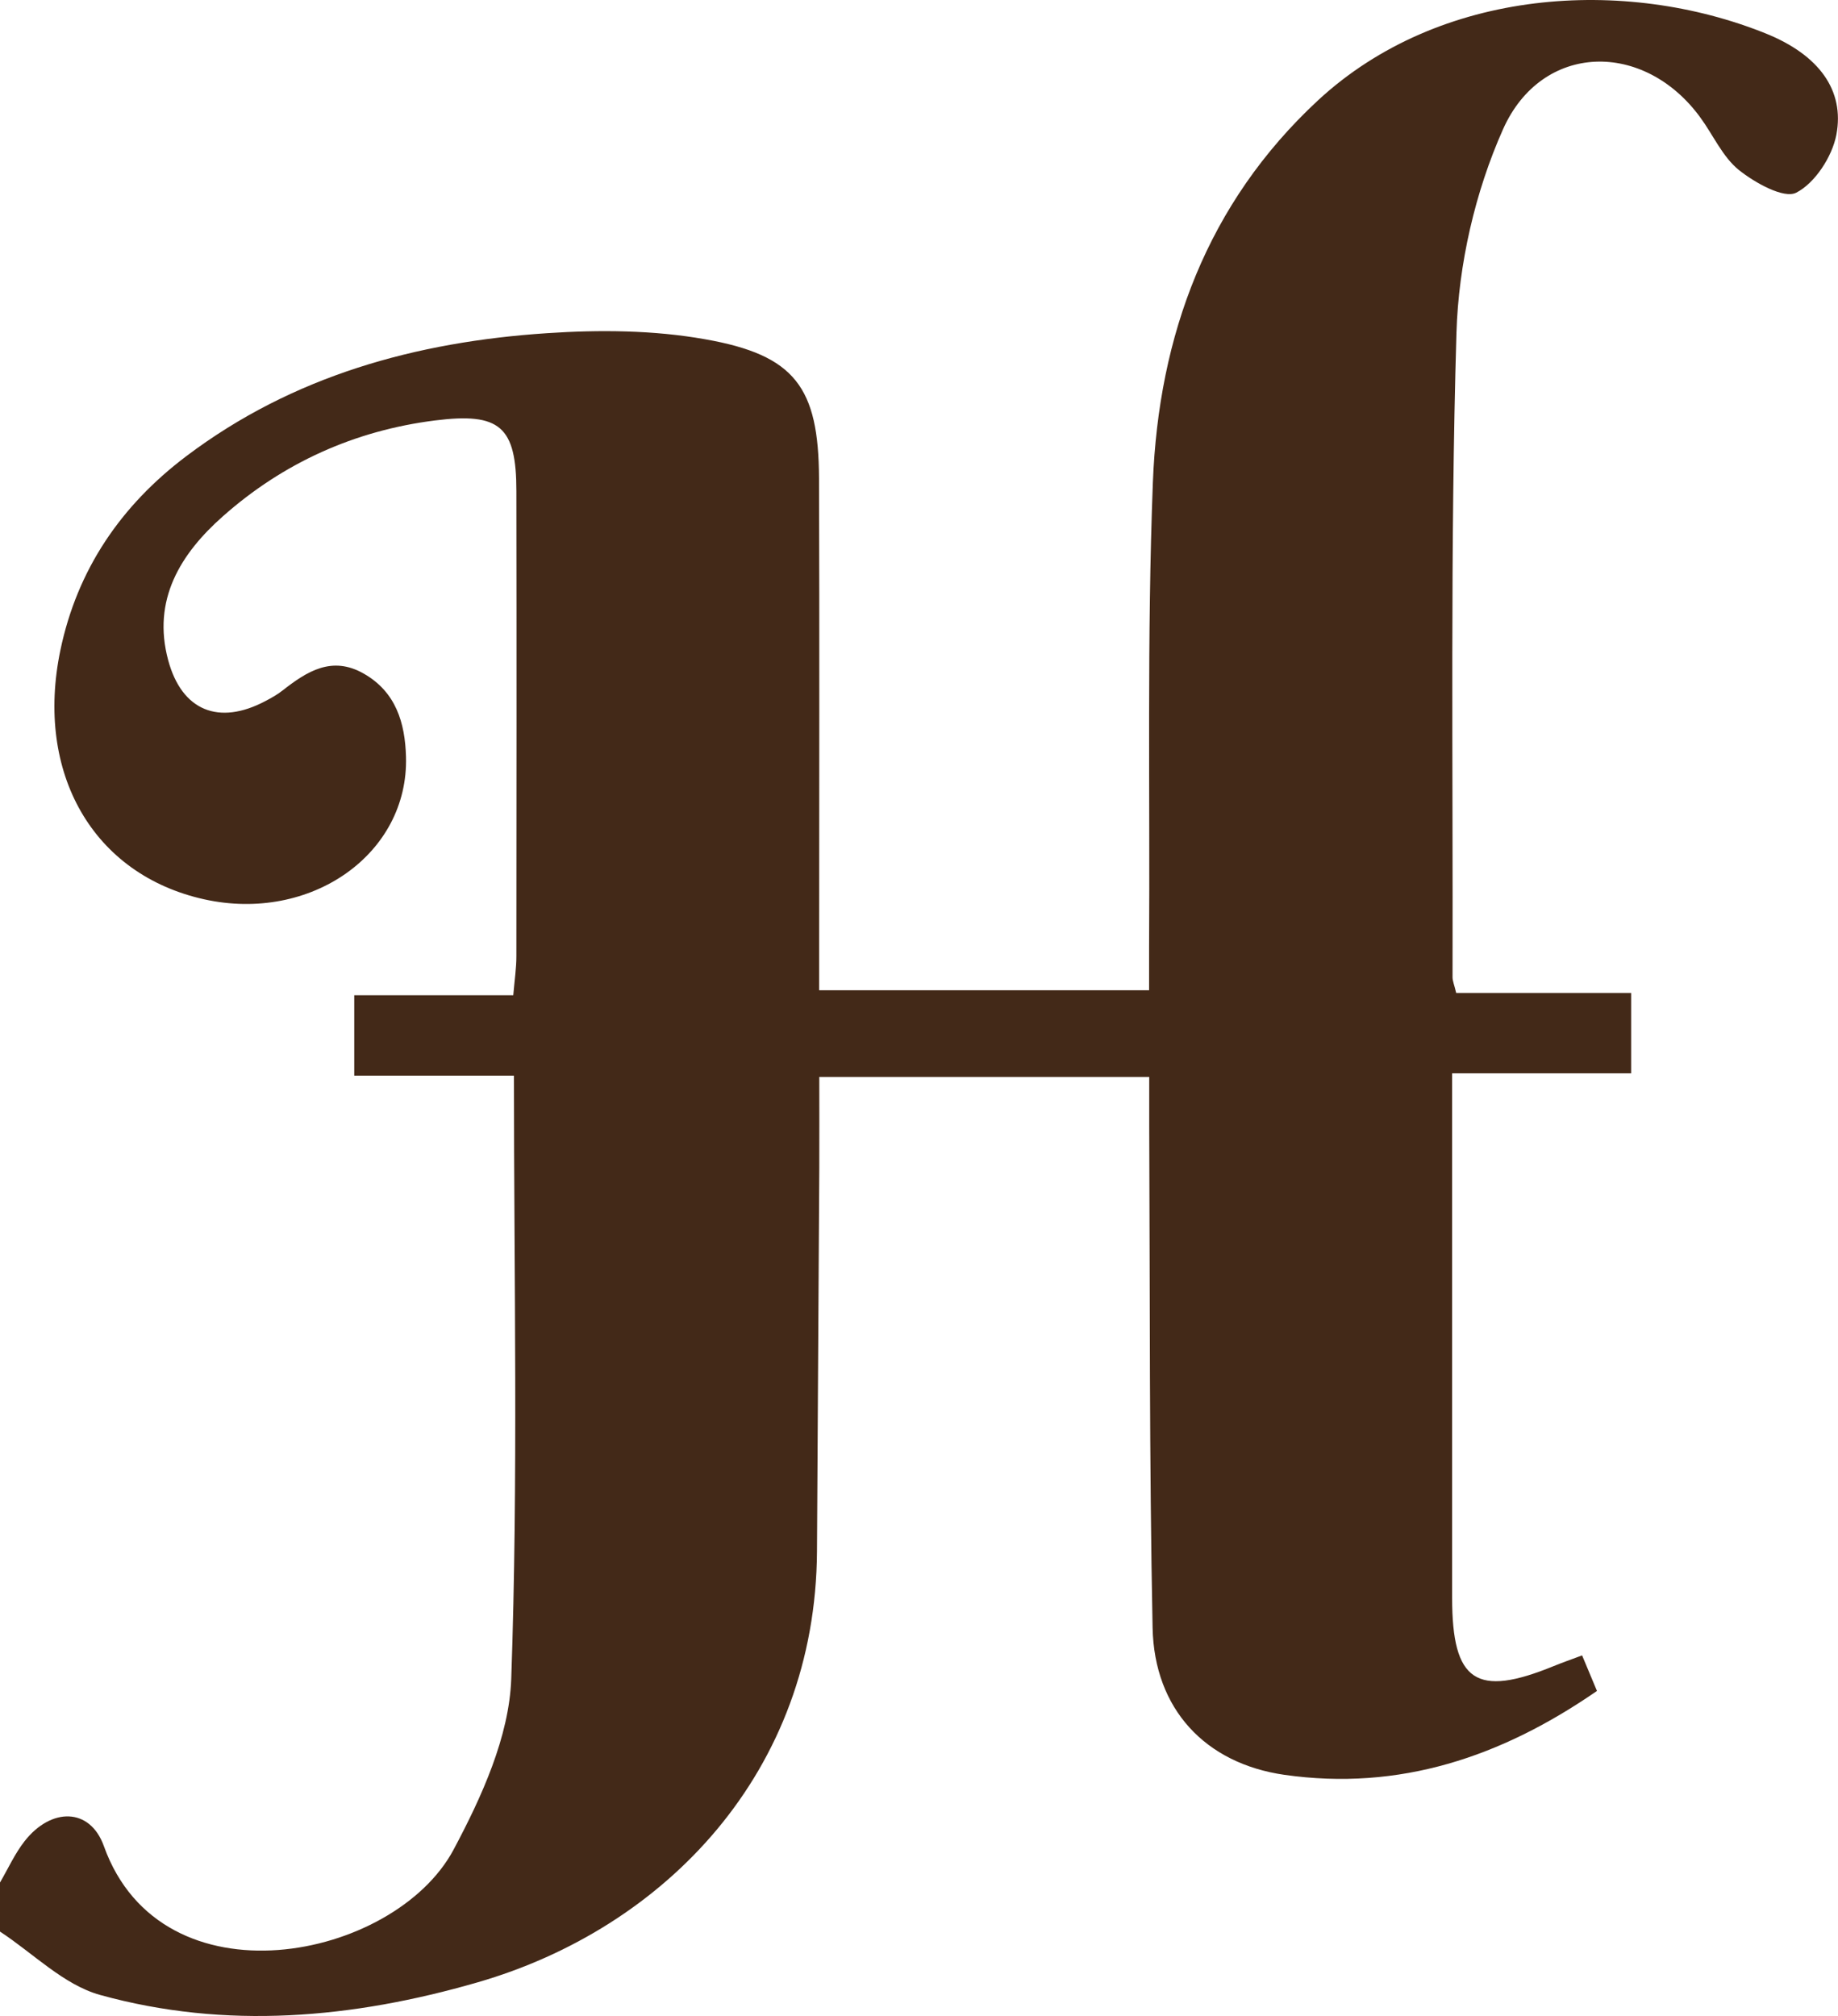 <svg xmlns="http://www.w3.org/2000/svg" id="Capa_2" viewBox="0 0 136.04 149.21"><defs><style>      .cls-1 {        fill: #432918;      }    </style></defs><g id="Capa_1-2" data-name="Capa_1"><path class="cls-1" d="M0,139.33c.6-1.03,1.1-2.14,1.82-3.06,1.96-2.5,4.84-2.51,5.87.37,4.28,11.93,21.49,8.47,25.88.26,2.08-3.9,4.12-8.37,4.27-12.65.52-14.76.2-29.54.2-44.64h-11.82v-5.95h11.77c.1-1.16.23-2.02.23-2.88.01-11.47.02-22.94,0-34.42,0-4.79-1.21-5.85-6.03-5.24-5.95.75-11.23,3.14-15.69,7.09-3.13,2.77-5.26,6.18-4.05,10.66,1.01,3.74,3.75,4.84,7.19,3.02.44-.23.89-.48,1.28-.79,1.8-1.41,3.65-2.59,6.01-1.24,2.38,1.36,3.05,3.65,3.12,6.14.21,7.21-7.05,12.31-14.94,10.56-8.21-1.82-12.54-9.32-10.64-18.44,1.25-5.98,4.49-10.71,9.31-14.35,7.89-5.96,17.03-8.47,26.71-9.11,3.88-.26,7.89-.23,11.7.45,6.66,1.17,8.4,3.56,8.43,10.29.04,11.47.01,22.94.01,34.42,0,1.09,0,2.18,0,3.47h24.42c0-1.04,0-2.11,0-3.18.07-11.47-.16-22.95.28-34.4.42-10.87,4.01-20.66,12.22-28.28C106.56-.91,120.27-1.72,130.7,2.48c3.94,1.59,5.84,4.21,5.22,7.49-.31,1.62-1.58,3.58-2.97,4.29-.92.47-3.06-.73-4.25-1.68-1.2-.97-1.89-2.57-2.84-3.87-4.16-5.73-11.73-5.6-14.61.85-2.07,4.64-3.3,10-3.45,15.08-.47,15.89-.25,31.79-.29,47.69,0,.28.13.56.27,1.16h12.95v5.95h-13.25v3.5c0,11.77,0,23.55,0,35.32,0,6.21,1.78,7.4,7.52,5.05.64-.26,1.29-.49,2.1-.79.38.9.71,1.7,1.1,2.63-7.09,4.9-14.63,7.42-23.13,6.21-5.86-.84-9.64-4.87-9.76-10.89-.25-12.37-.19-24.75-.25-37.12,0-1.18,0-2.36,0-3.64h-24.42c0,2.34.01,4.53,0,6.72-.05,9.46-.12,18.91-.17,28.37-.09,16.32-11.21,27.9-25.13,31.92-9.24,2.67-18.61,3.51-27.93.93-2.7-.75-4.95-3.08-7.41-4.69,0-1.21,0-2.42,0-3.62Z"></path></g></svg>